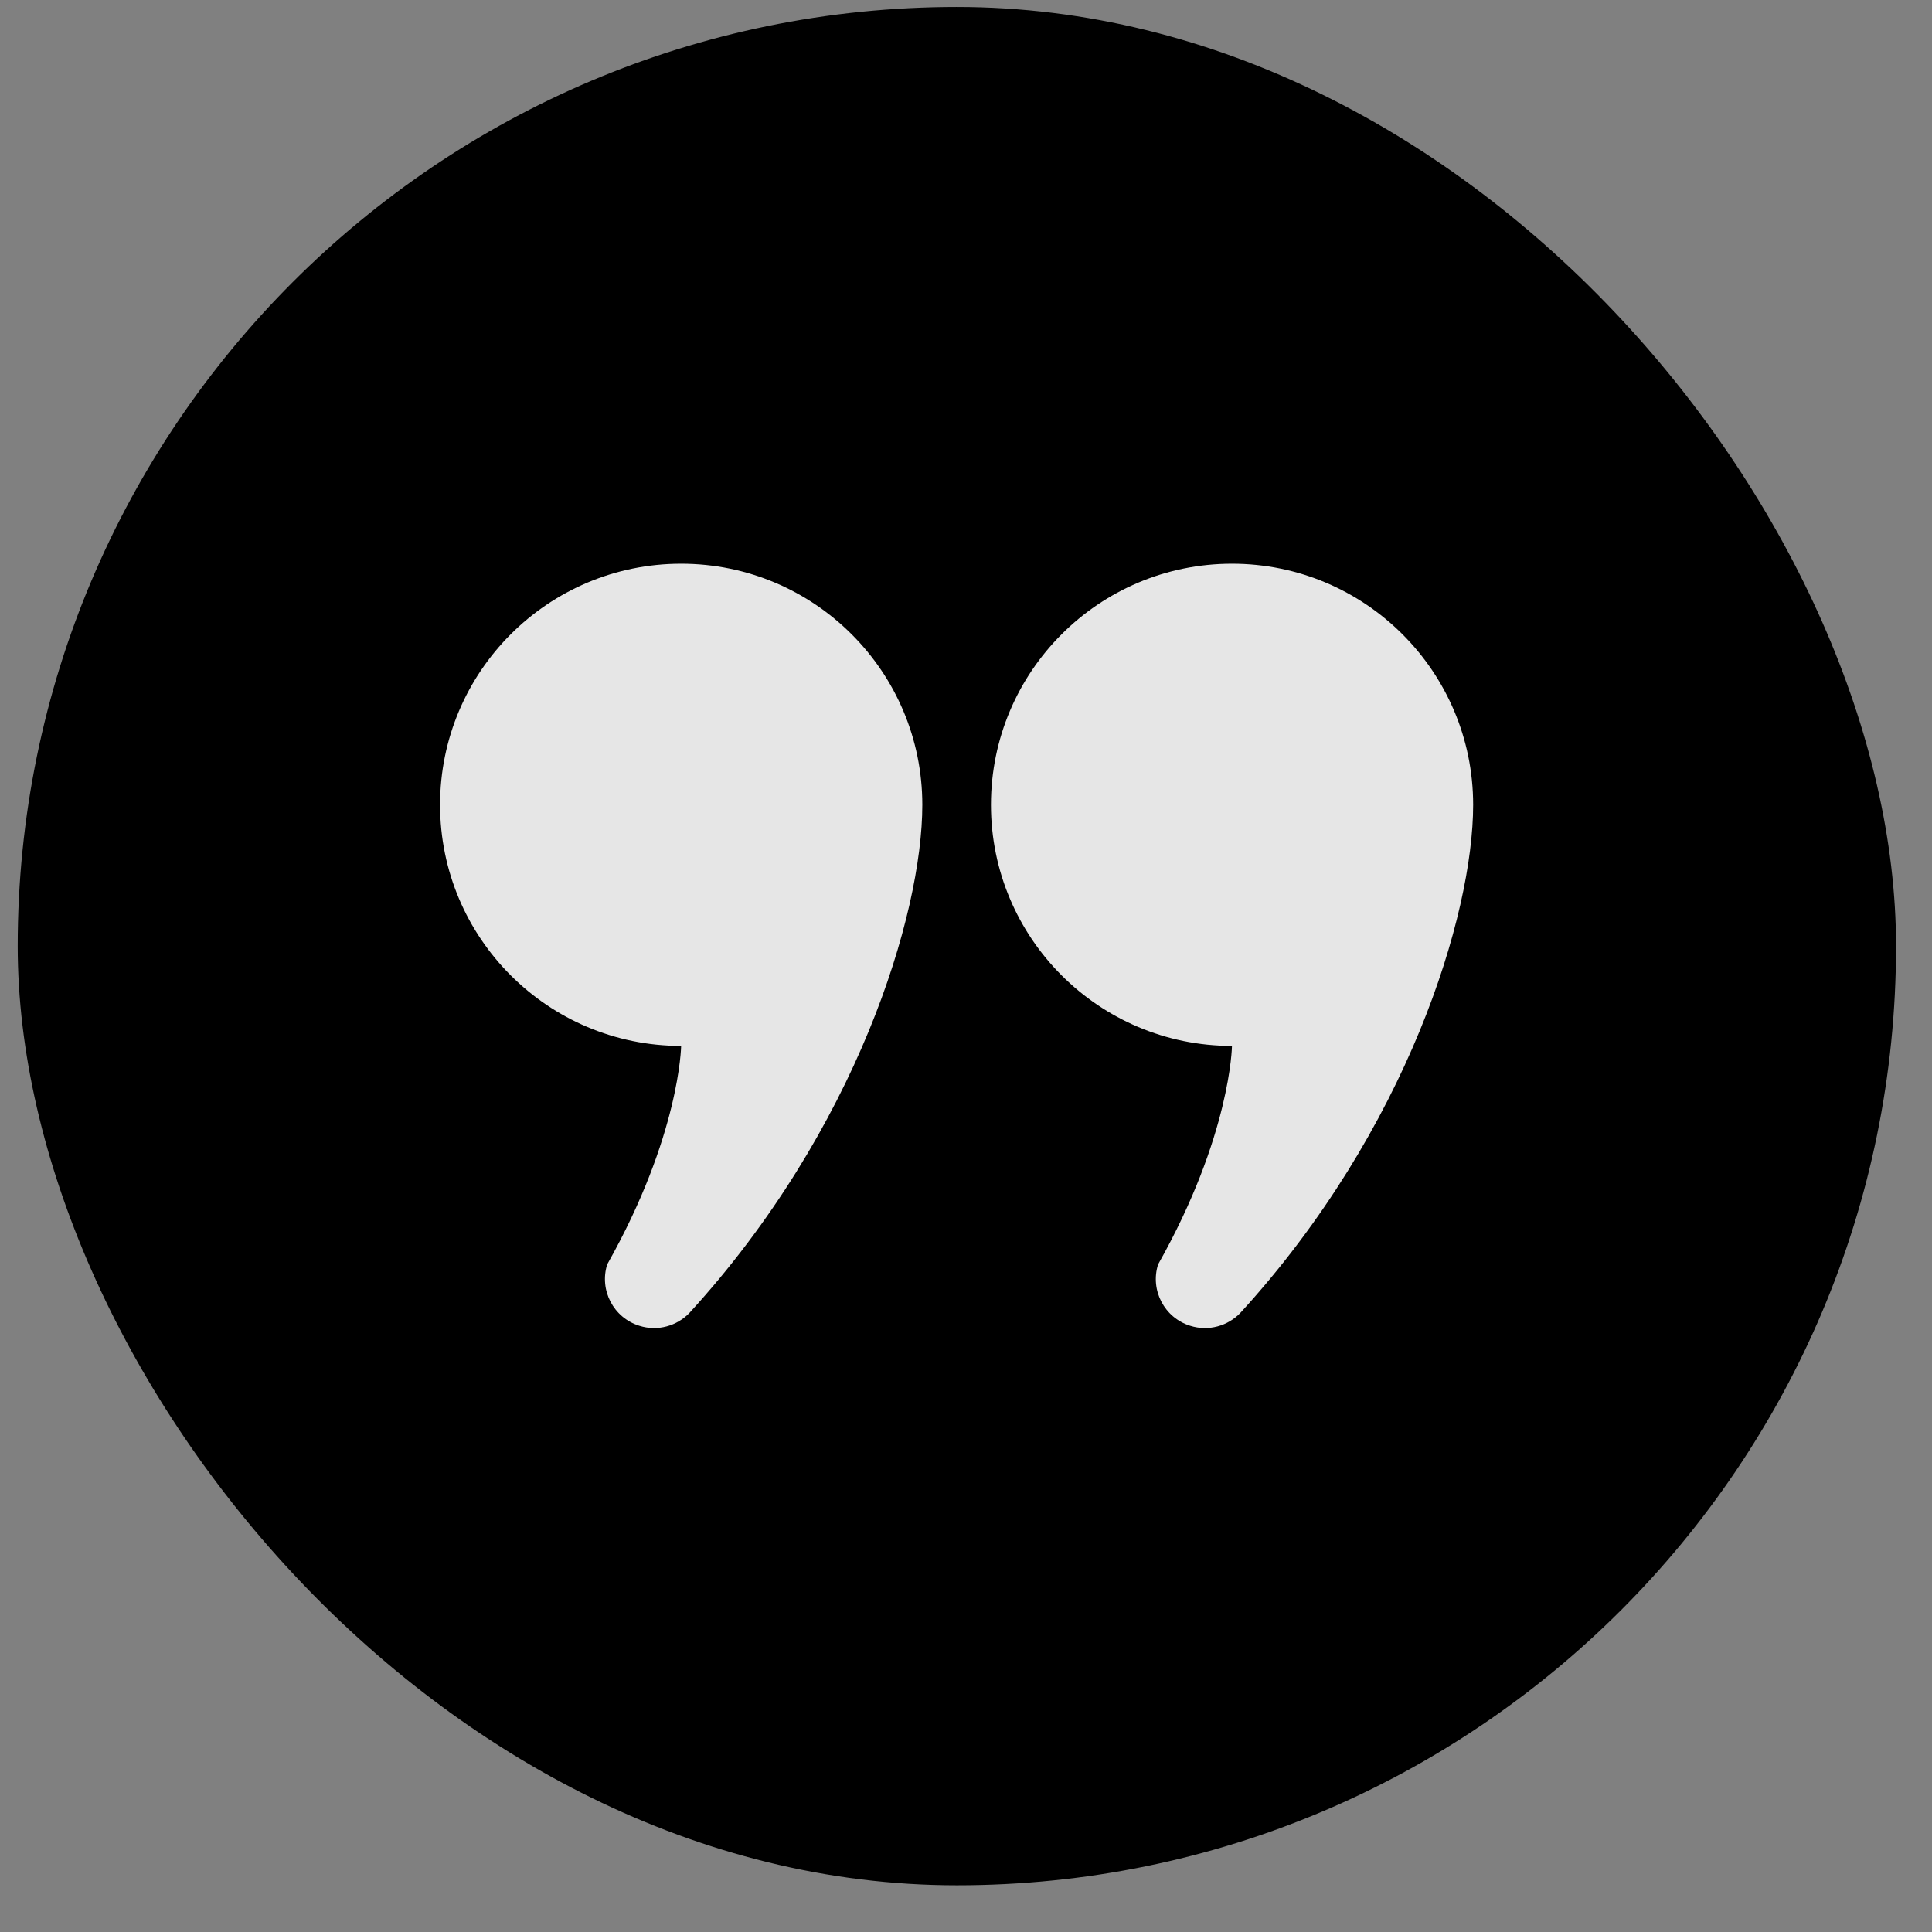 <svg width="36" height="36" viewBox="0 0 36 36" fill="none" xmlns="http://www.w3.org/2000/svg">
<rect x="0" y="0" width="36" height="36" fill="#808080" stroke="none"/>
<rect x="0.33" y="0.13" width="35" height="35" rx="17.5" fill="black"/>
<path d="M12.692 10.504C10.211 10.504 8.2 12.515 8.2 14.997C8.2 17.478 10.211 19.489 12.692 19.489C12.692 19.489 12.67 21.158 11.314 23.561C11.164 24.042 11.432 24.555 11.914 24.704C12.255 24.812 12.615 24.707 12.847 24.464C15.965 21.054 17.186 17.041 17.186 14.997C17.186 12.515 15.175 10.504 12.692 10.504Z" fill="white" fill-opacity="0.9"/>
<path d="M22.956 10.504C20.476 10.504 18.465 12.515 18.465 14.997C18.465 17.478 20.476 19.489 22.956 19.489C22.956 19.489 22.935 21.158 21.579 23.561C21.428 24.042 21.697 24.555 22.178 24.704C22.52 24.812 22.88 24.707 23.112 24.464C26.23 21.054 27.45 17.041 27.45 14.997C27.45 12.515 25.439 10.504 22.956 10.504Z" fill="white" fill-opacity="0.9"/>
</svg>
